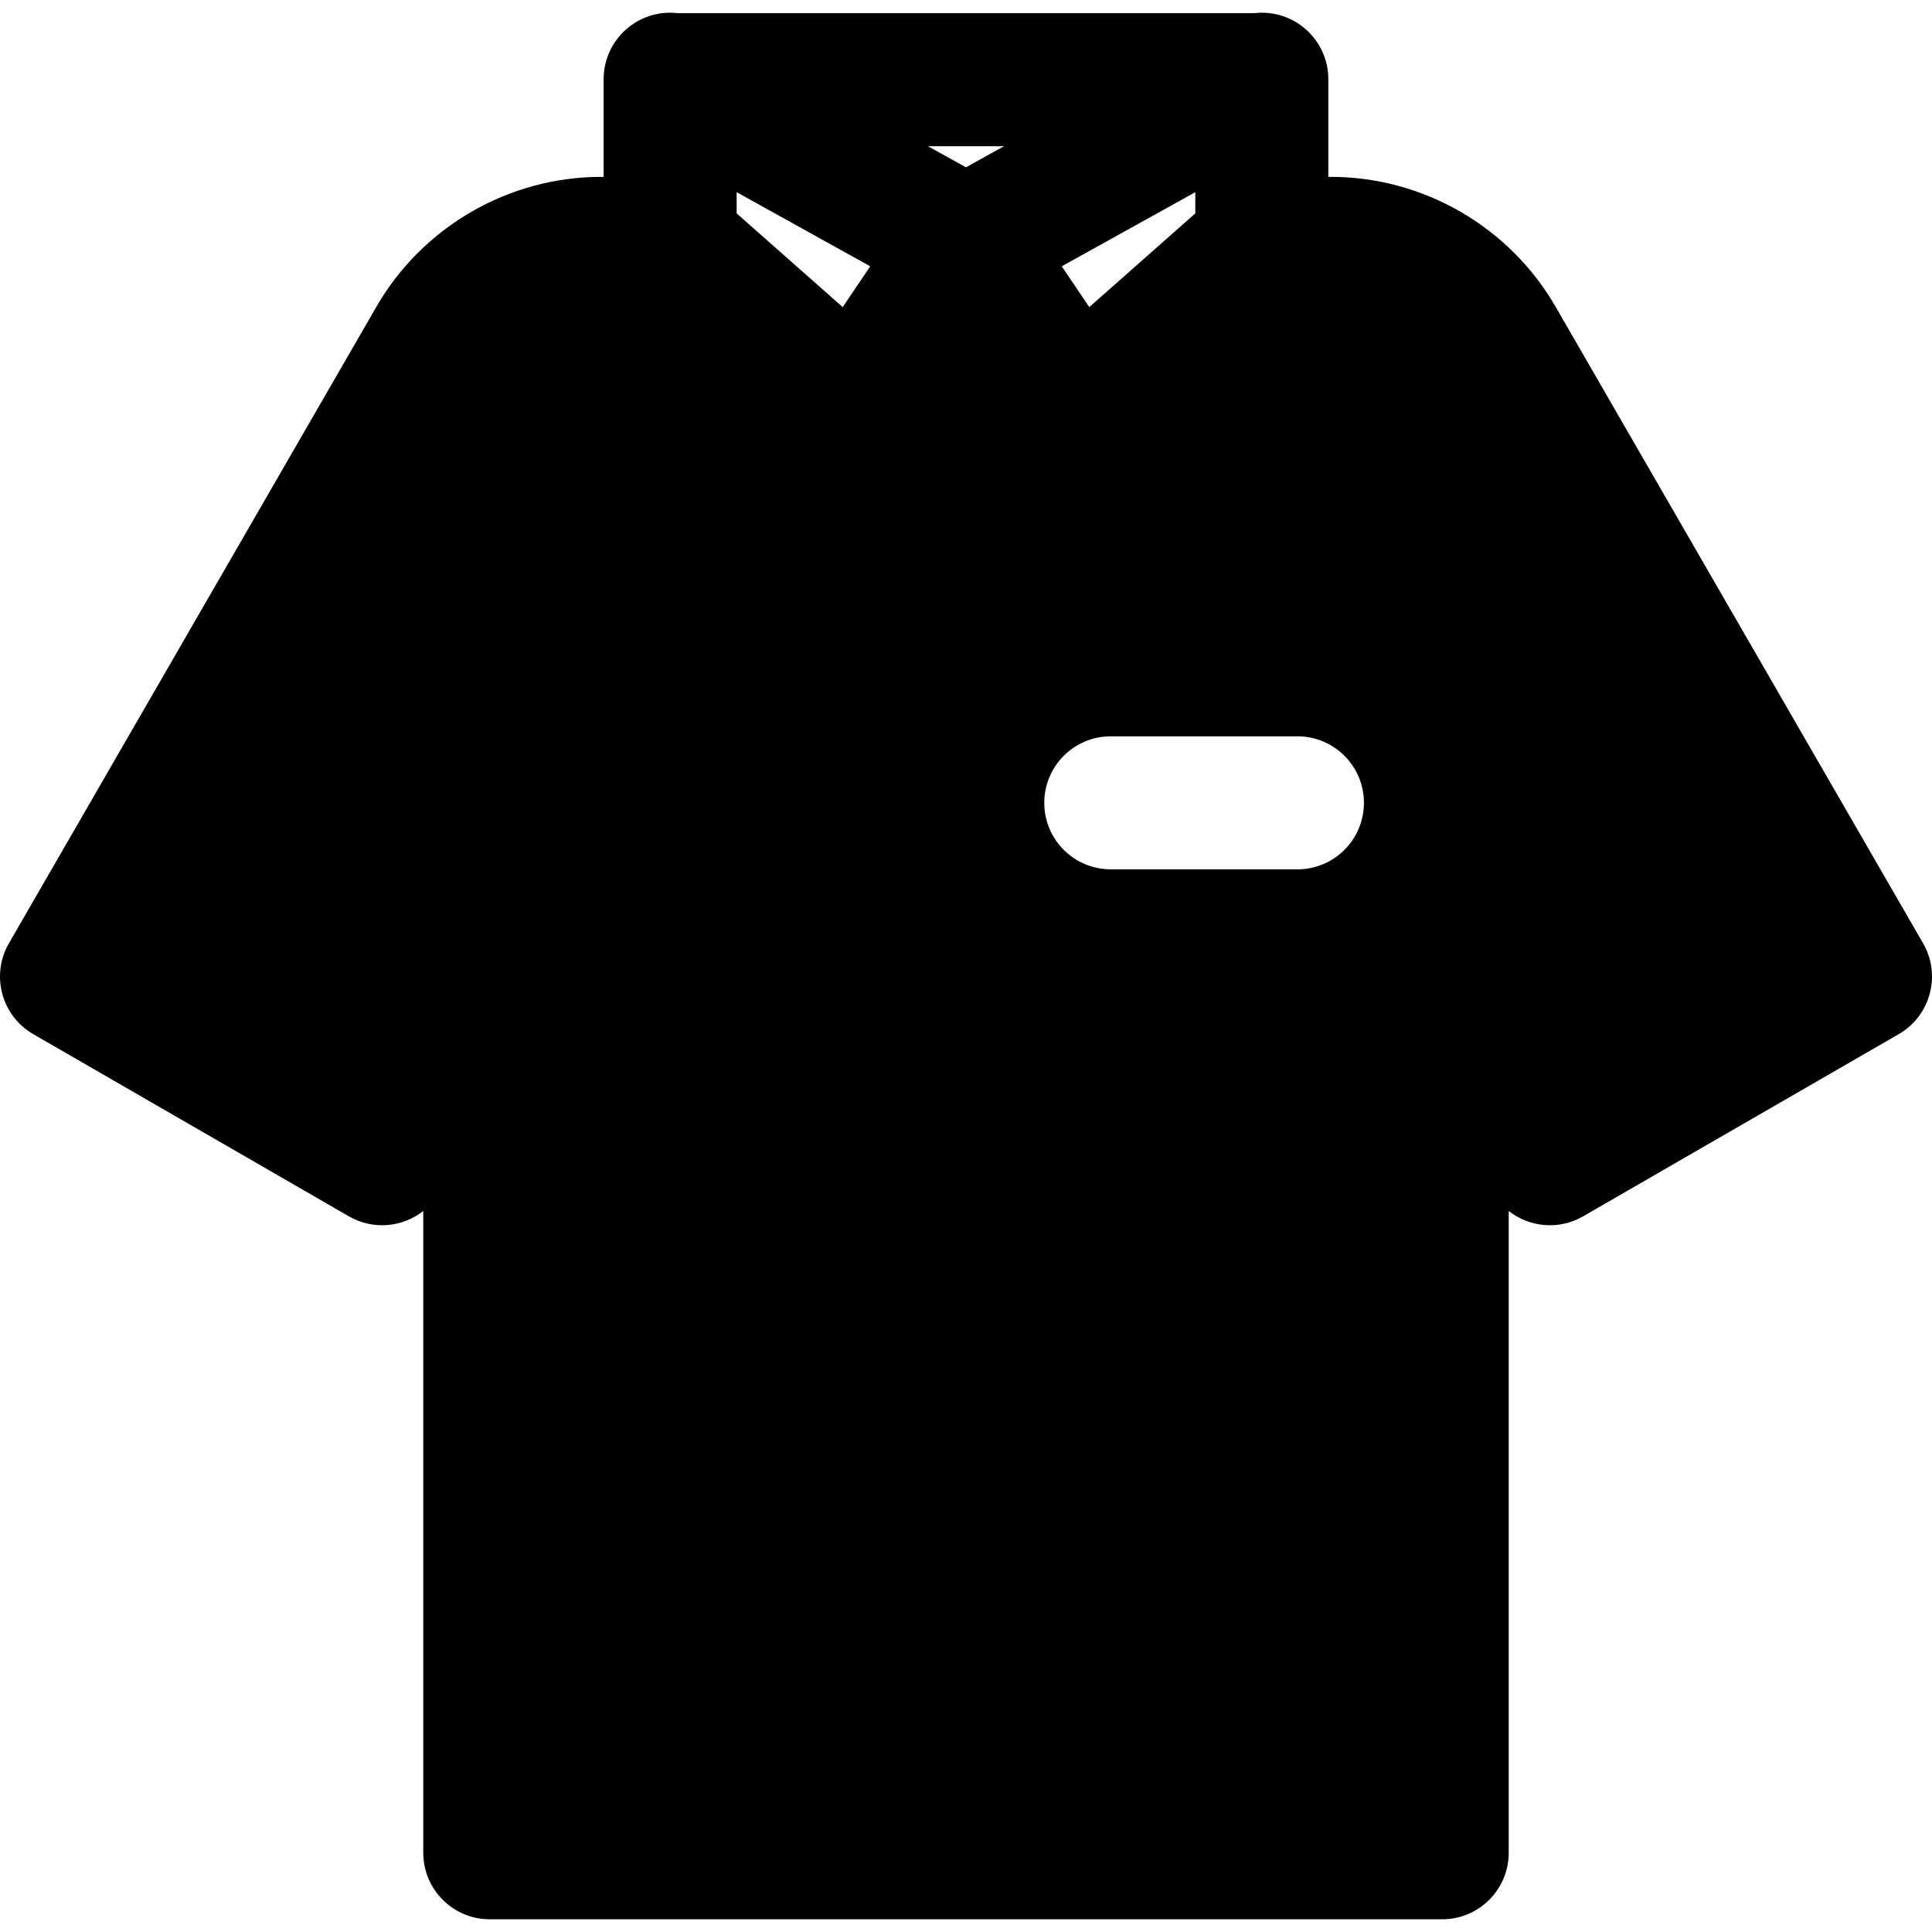 <?xml version="1.0" encoding="iso-8859-1"?>
<!-- Uploaded to: SVG Repo, www.svgrepo.com, Generator: SVG Repo Mixer Tools -->
<svg fill="#000000" height="800px" width="800px" version="1.1" id="Layer_1" xmlns="http://www.w3.org/2000/svg" xmlns:xlink="http://www.w3.org/1999/xlink" 
	 viewBox="0 0 512 512" xml:space="preserve">
<g>
	<g>
		<path d="M509.637,249.983l-97.399-168.71c-12.252-21.221-35.08-34.404-59.573-34.404h-0.644V21.121v-0.13
			c0-10.544-9.221-18.762-19.736-17.495H179.7c-10.518-1.267-19.734,6.959-19.734,17.495v0.13V46.87h-0.631
			c-24.495,0-47.321,13.183-59.573,34.404L2.363,249.983c-4.865,8.425-1.978,19.212,6.452,24.078L92.46,322.34
			c6.424,3.708,14.218,2.913,19.714-1.411v170.079c0,9.734,7.892,17.626,17.626,17.626h252.4c9.734,0,17.626-7.892,17.626-17.626
			V320.928c5.498,4.323,13.29,5.121,19.714,1.411l83.645-48.279C511.609,269.197,514.504,258.411,509.637,249.983z M316.769,50.93
			v5.621l-28.098,24.837l-7.302-10.814L316.769,50.93z M223.325,81.387l-28.107-24.838v-5.62l35.403,19.647L223.325,81.387z
			 M255.993,44.34l-10.08-5.593h20.159L255.993,44.34z M343.83,230.382h-49.462c-9.734,0-17.626-7.892-17.626-17.626
			c0-9.734,7.892-17.626,17.626-17.626h49.462c9.734,0,17.626,7.892,17.626,17.626C361.456,222.49,353.564,230.382,343.83,230.382z"
			/>
	</g>
</g>
</svg>